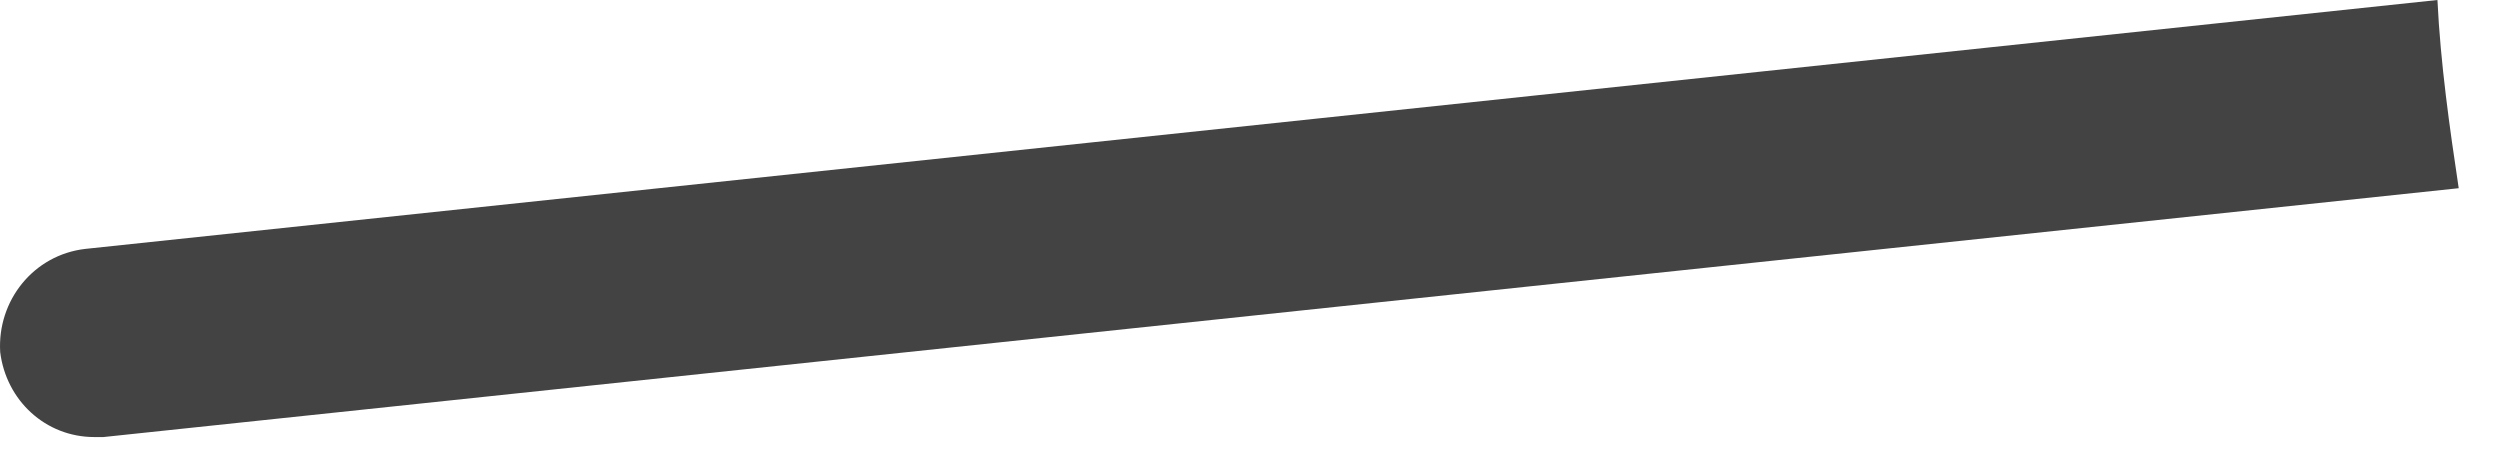 <?xml version="1.0" encoding="utf-8"?>
<svg xmlns="http://www.w3.org/2000/svg" fill="none" height="100%" overflow="visible" preserveAspectRatio="none" style="display: block;" viewBox="0 0 39 7" width="100%">
<path d="M38.024 0L1.329 3.883C0.524 3.977 -0.045 4.688 0.003 5.493C0.097 6.25 0.713 6.818 1.471 6.818C1.518 6.818 1.565 6.818 1.613 6.818L38.356 2.936C38.214 1.989 38.072 0.994 38.024 0Z" fill="#434344" id="Vector"/>
</svg>